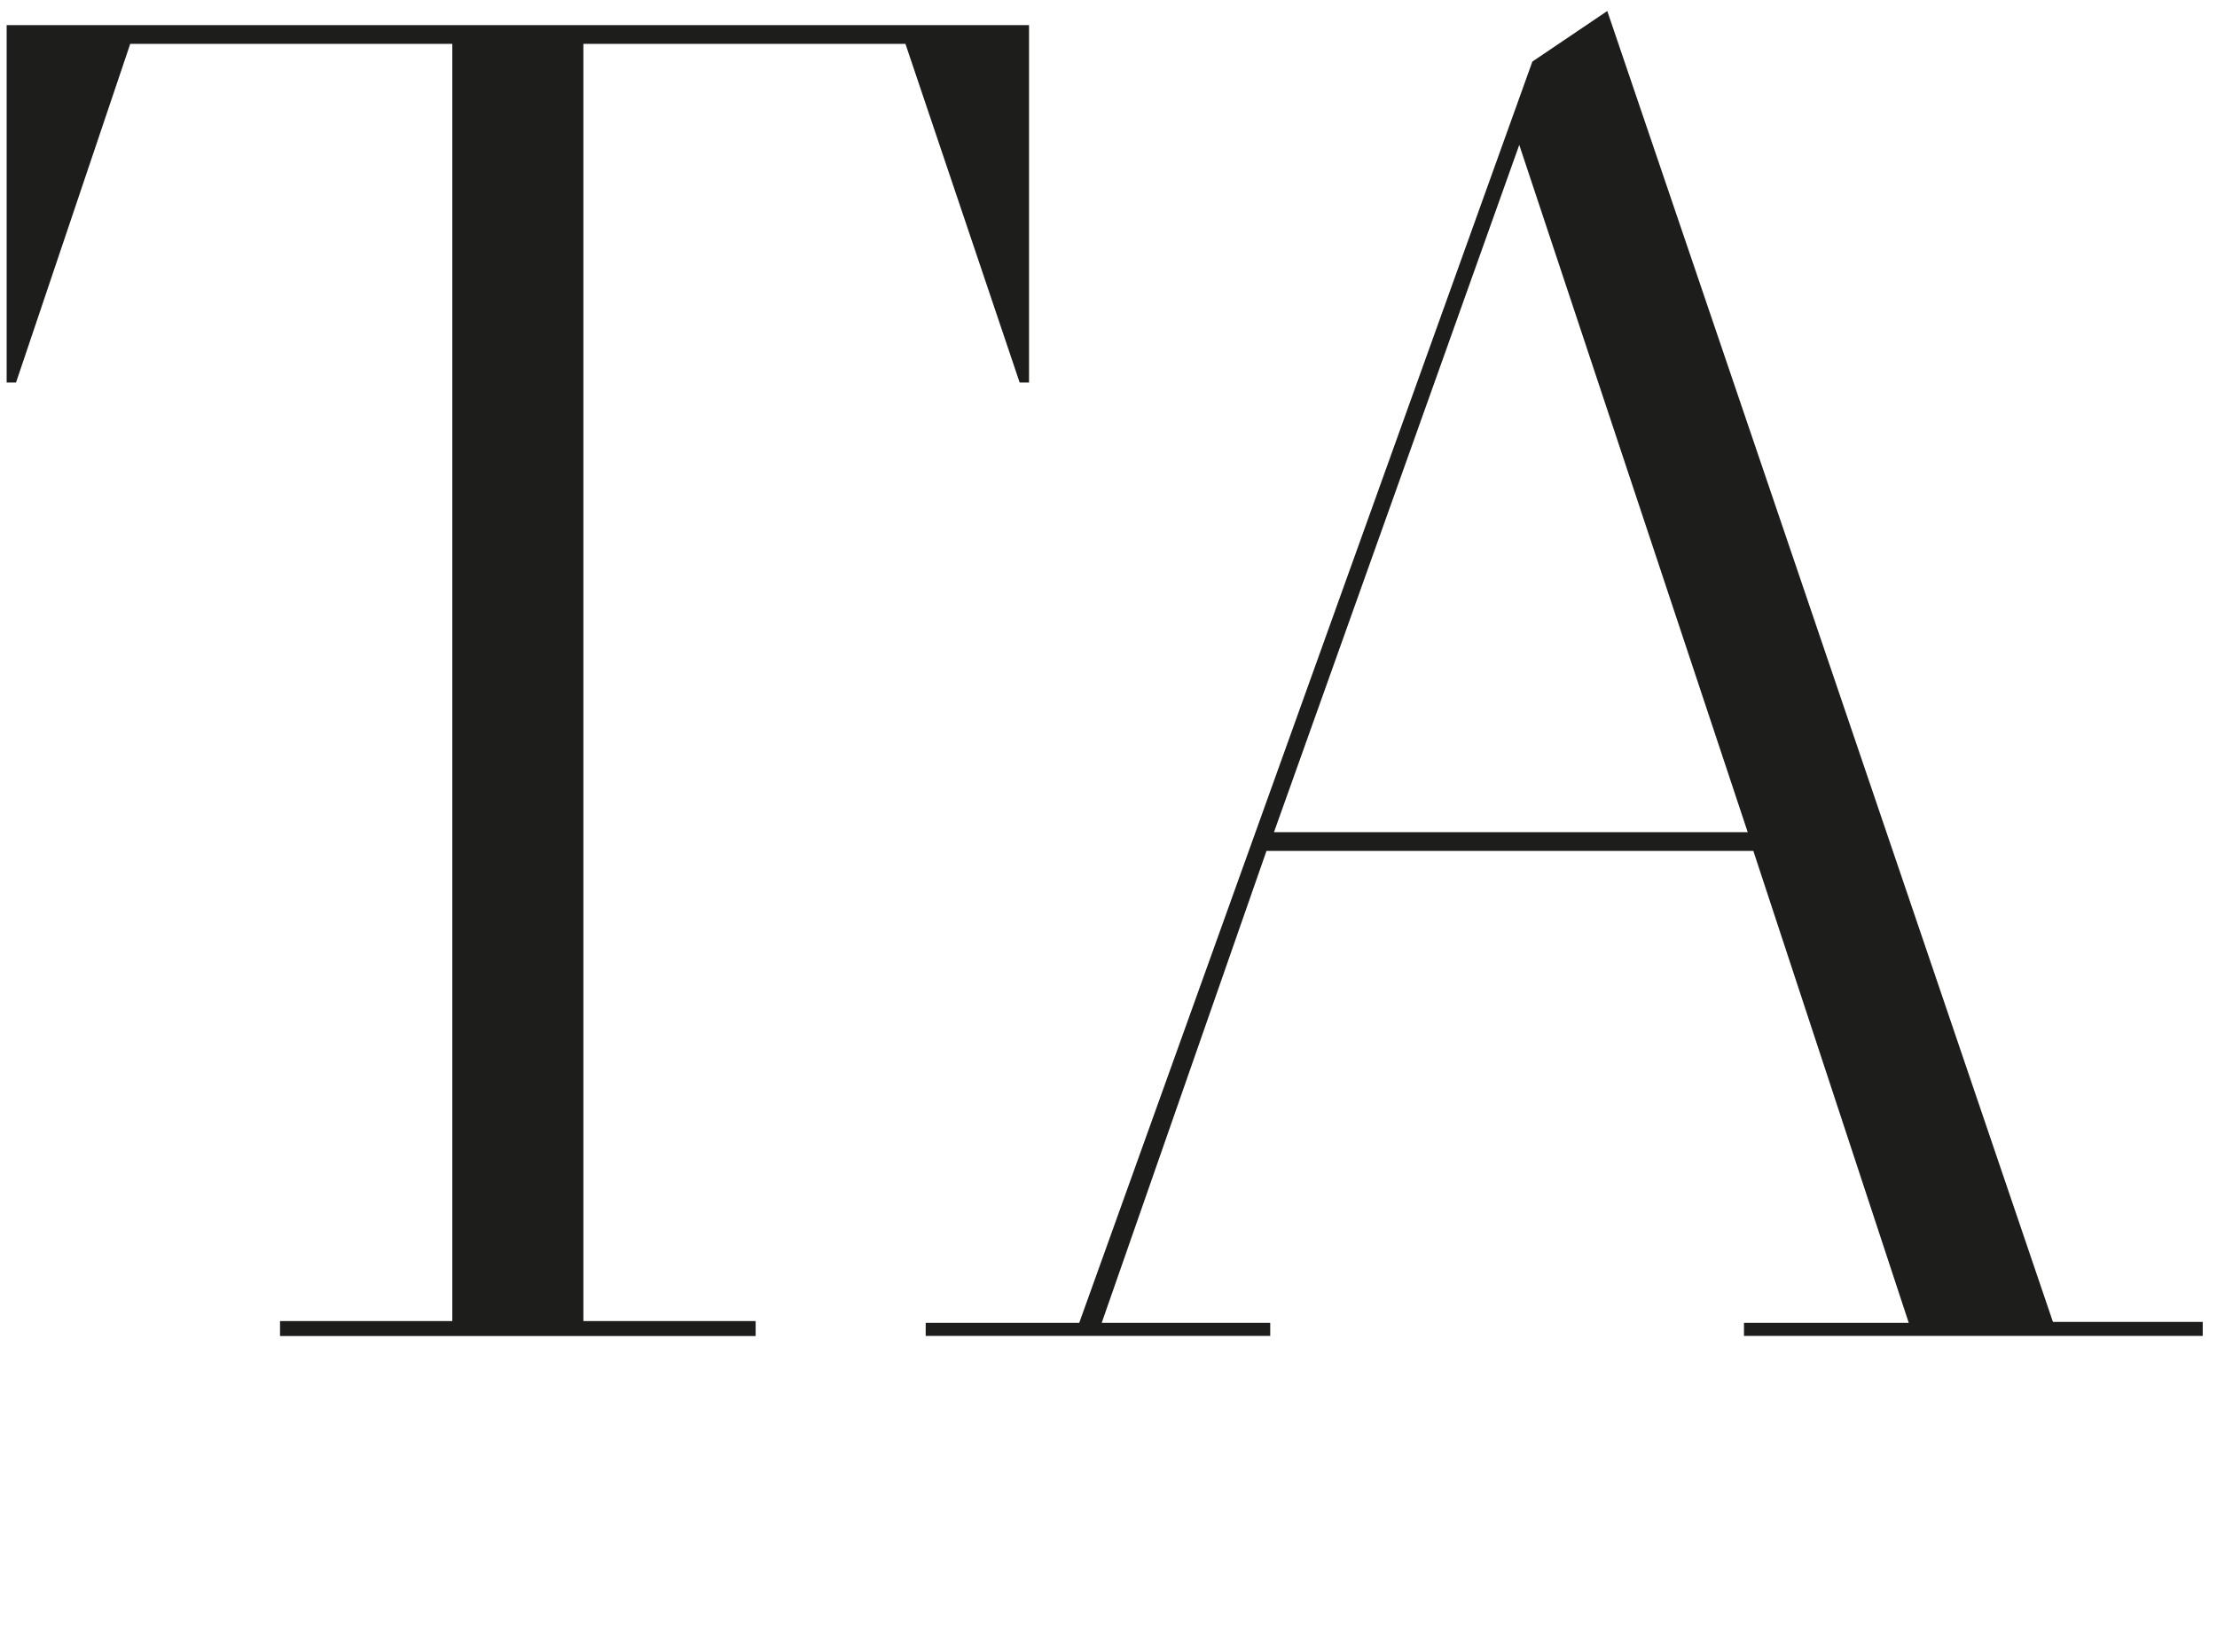 <?xml version="1.0" encoding="UTF-8" standalone="no"?>
<!DOCTYPE svg PUBLIC "-//W3C//DTD SVG 1.1//EN" "http://www.w3.org/Graphics/SVG/1.1/DTD/svg11.dtd">
<svg width="100%" height="100%" viewBox="0 0 1610 1200" version="1.1" xmlns="http://www.w3.org/2000/svg" xmlns:xlink="http://www.w3.org/1999/xlink" xml:space="preserve" xmlns:serif="http://www.serif.com/" style="fill-rule:evenodd;clip-rule:evenodd;stroke-linejoin:round;stroke-miterlimit:2;">
    <g id="ArtBoard1" transform="matrix(1.009,0,0,1.247,0,0)">
        <rect x="0" y="0" width="1595" height="962.207" style="fill:none;"/>
        <g transform="matrix(0.991,0,0,0.802,4.787,6.41)">
            <path d="M1162.48,0L1108.08,36.719L778.983,952.625L667.467,952.625L667.467,962.144L917.695,962.144L917.695,952.625L795.302,952.625L914.974,609.925L1268.56,609.925L1381.43,952.625L1261.76,952.625L1261.76,962.144L1594.94,962.144L1594.94,951.944L1486.14,951.944L1162.48,0ZM1098.56,97.234L1264.47,596.325L920.414,596.325L1098.56,97.234Z" style="fill:rgb(29,29,27);fill-rule:nonzero;"/>
        </g>
        <g transform="matrix(0.991,0,0,0.802,4.787,6.41)">
            <path d="M543.969,951.329L418.856,951.329L418.856,23.863L652.762,23.863L735.719,269.816L742.516,269.816L742.516,10.263L0,10.263L0,269.816L6.8,269.816L89.756,23.863L323.662,23.863L323.662,951.329L198.55,951.329L198.55,962.207L543.969,962.207L543.969,951.329Z" style="fill:rgb(29,29,27);fill-rule:nonzero;"/>
        </g>
    </g>
</svg>
